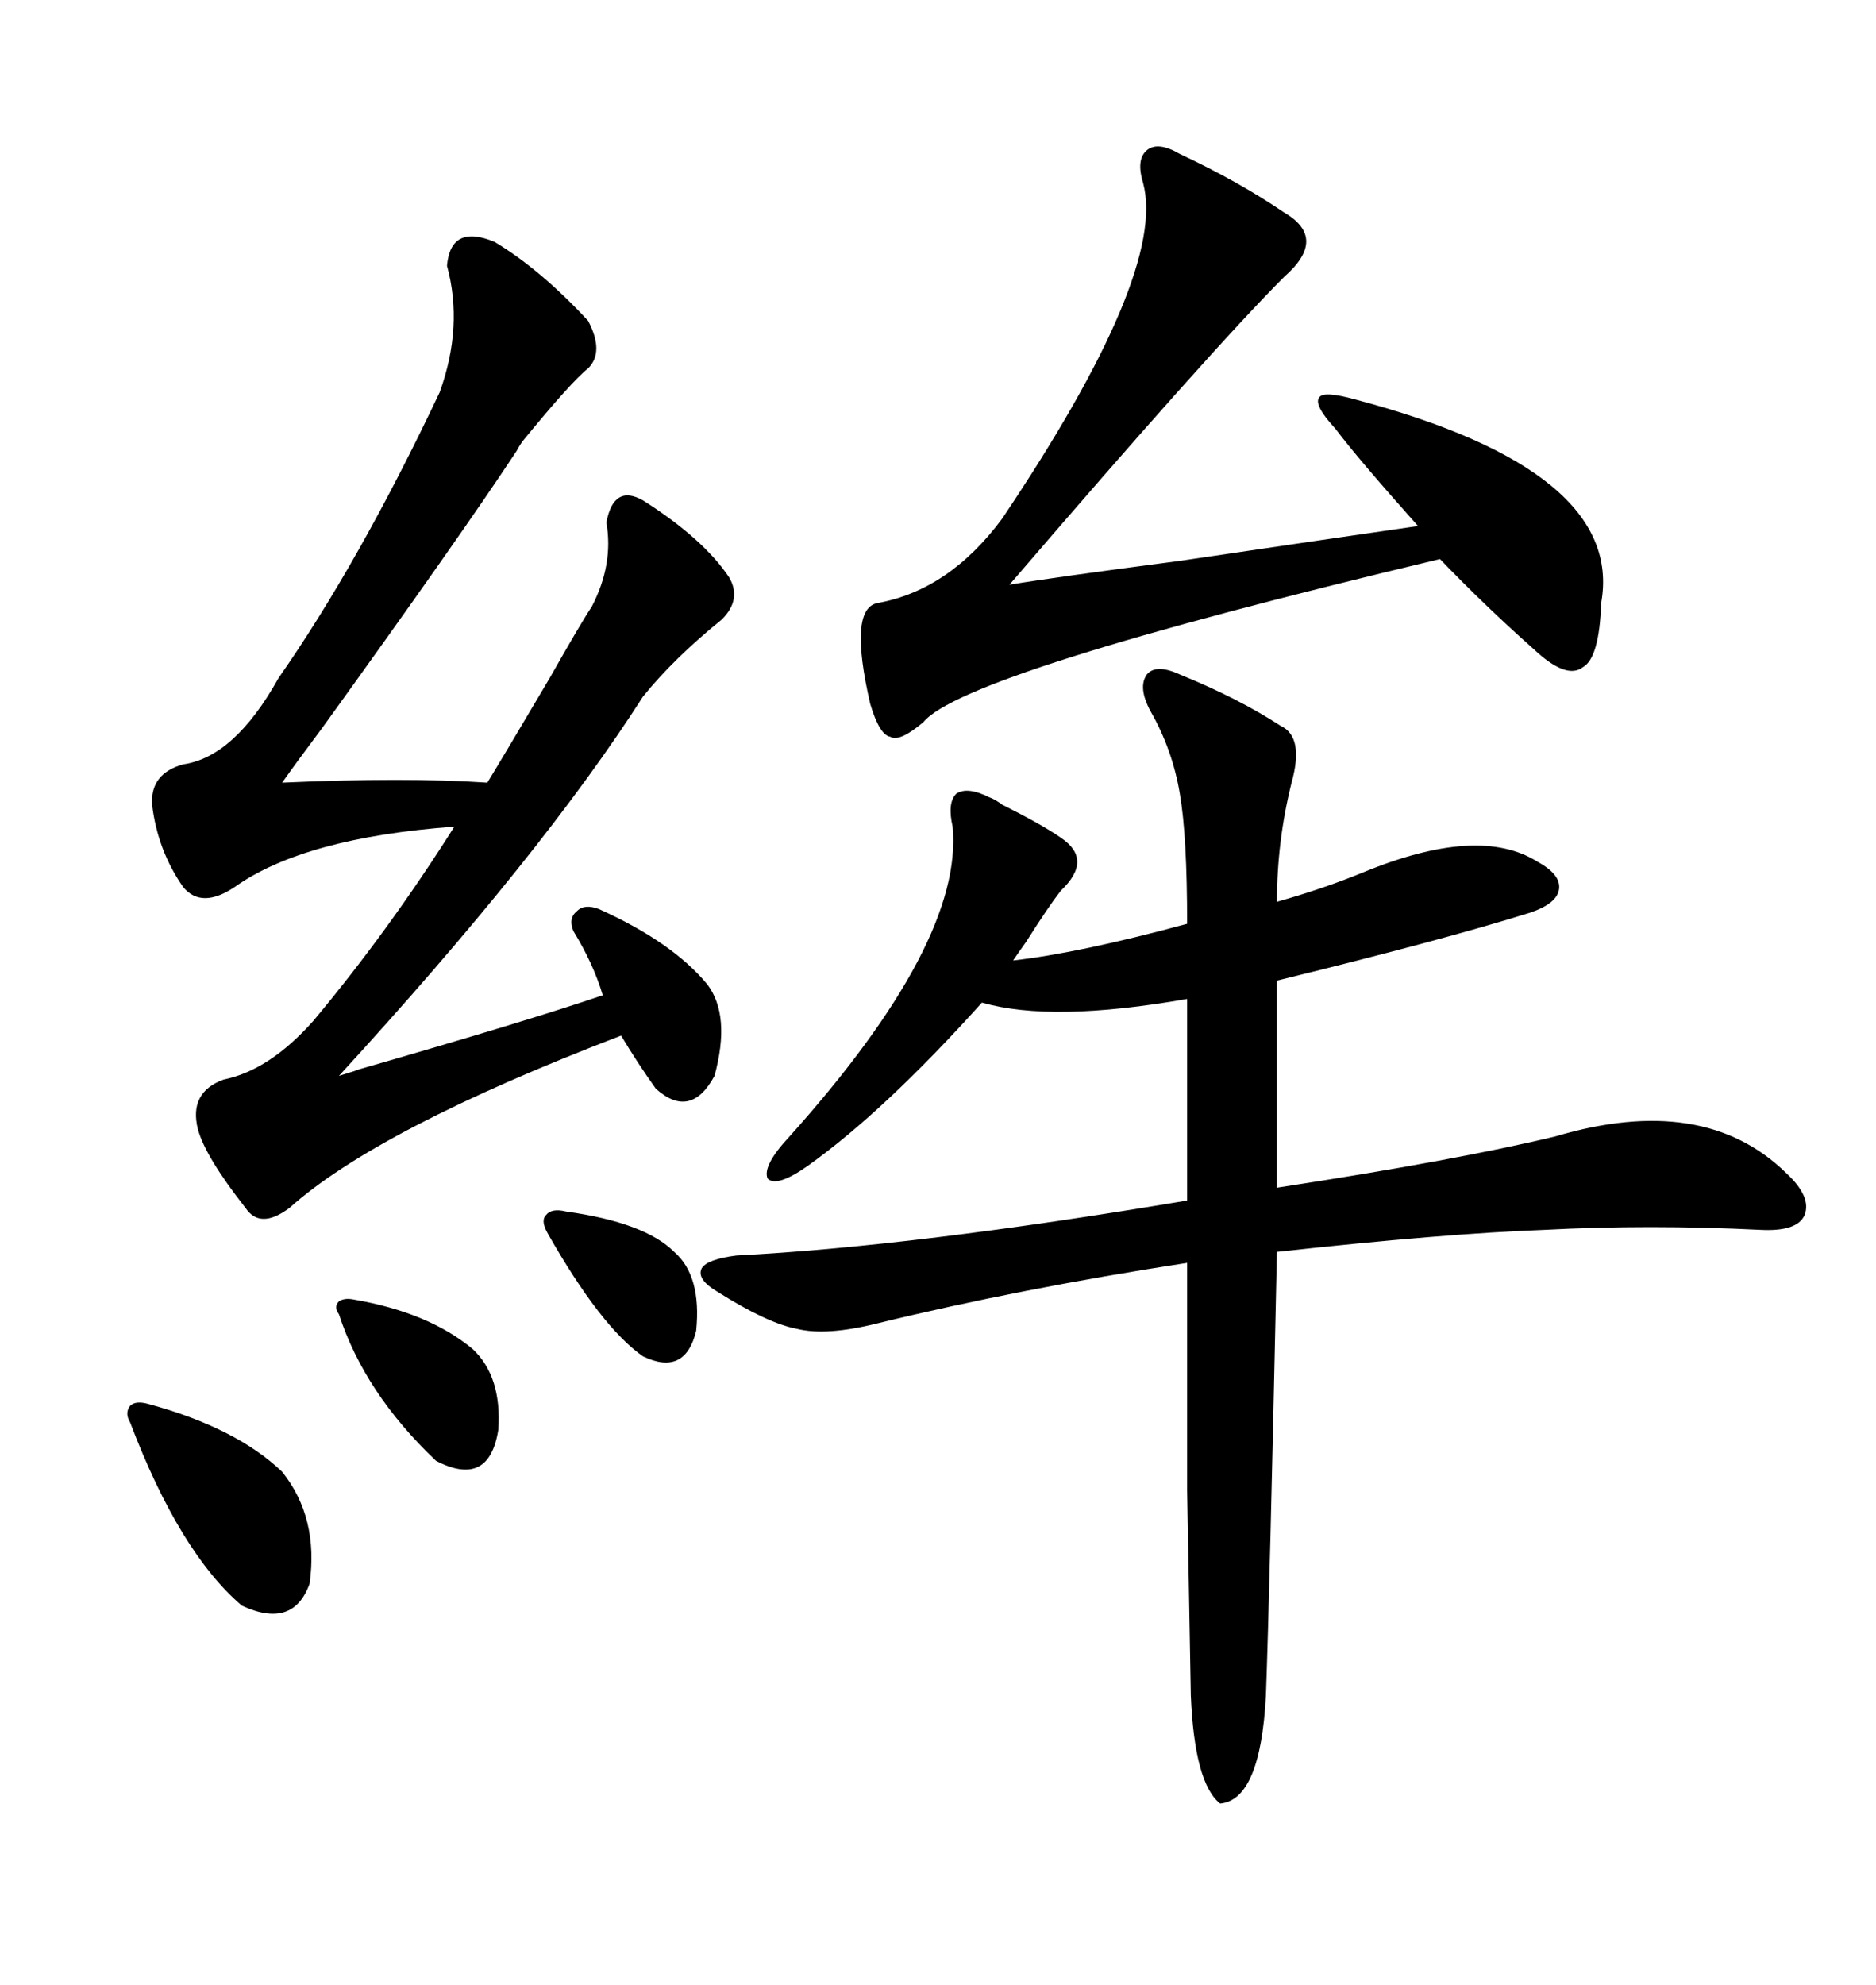 <svg xmlns="http://www.w3.org/2000/svg" xmlns:xlink="http://www.w3.org/1999/xlink" width="300" height="317.285"><path d="M188.67 107.81L188.67 107.81Q198.05 111.62 204.79 116.02L204.79 116.02Q208.59 117.77 206.54 125.10L206.54 125.10Q204.20 134.47 204.20 144.14L204.20 144.14Q211.52 142.09 217.97 139.45L217.97 139.45Q236.43 131.84 245.80 137.70L245.80 137.70Q249.61 139.75 249.32 142.09L249.32 142.09Q249.02 144.43 244.63 145.90L244.63 145.90Q230.57 150.29 204.20 156.74L204.20 156.74L204.20 189.84Q232.91 185.45 248.73 181.64L248.73 181.64Q272.46 174.61 285.64 187.50L285.64 187.50Q289.75 191.31 288.57 194.24L288.57 194.24Q287.40 196.88 281.54 196.58L281.54 196.58Q263.67 195.70 246.97 196.58L246.97 196.58Q230.86 197.17 204.20 200.10L204.20 200.10Q203.03 254.88 202.44 271.00L202.44 271.00Q201.56 287.70 195.12 288.28L195.12 288.28Q191.02 285.06 190.43 271.00L190.43 271.00Q190.14 254.59 189.84 238.18L189.84 238.18Q189.84 230.27 189.84 221.78L189.84 221.78Q189.84 214.16 189.84 201.86L189.84 201.86Q163.18 205.96 140.33 211.52L140.33 211.52Q132.13 213.57 127.44 212.40L127.44 212.40Q122.75 211.52 114.84 206.54L114.84 206.54Q111.33 204.49 112.21 202.73L112.21 202.73Q113.09 201.27 117.77 200.68L117.77 200.68Q146.19 199.22 189.84 191.89L189.84 191.89L189.84 159.67Q168.16 163.48 157.03 160.25L157.03 160.25Q141.50 177.54 129.20 186.33L129.20 186.33Q124.22 189.84 122.75 188.38L122.75 188.38Q121.88 186.33 126.27 181.64L126.27 181.64Q154.10 150.59 152.34 132.13L152.34 132.13Q151.46 128.32 152.93 126.86L152.93 126.86Q154.69 125.68 158.20 127.44L158.20 127.44Q159.08 127.73 160.25 128.61L160.25 128.61Q166.70 131.84 169.63 133.89L169.63 133.89Q174.90 137.40 169.63 142.38L169.63 142.38Q167.58 145.02 164.06 150.59L164.06 150.59Q162.60 152.64 162.01 153.52L162.01 153.52Q172.56 152.34 189.84 147.66L189.84 147.66Q189.84 133.59 188.67 126.86L188.67 126.86Q187.50 119.82 183.98 113.67L183.98 113.67Q181.93 109.86 183.40 107.81L183.40 107.81Q184.86 106.05 188.67 107.81ZM79.10 38.67L79.10 38.67Q86.43 43.07 94.04 51.27L94.04 51.27Q96.68 56.25 94.04 58.89L94.04 58.89Q91.41 60.94 83.50 70.61L83.50 70.61Q82.91 71.48 82.62 72.07L82.62 72.07Q73.54 85.84 51.56 116.31L51.56 116.31Q47.17 122.17 45.12 125.10L45.12 125.10Q64.75 124.22 77.93 125.10L77.93 125.10Q80.27 121.29 87.89 108.40L87.89 108.40Q92.87 99.61 94.63 96.97L94.63 96.97Q98.14 90.23 96.97 83.50L96.97 83.50Q98.14 77.34 102.83 79.98L102.83 79.98Q112.50 86.13 116.60 92.29L116.60 92.29Q118.65 95.80 115.43 99.02L115.43 99.02Q107.81 105.18 102.83 111.33L102.83 111.33Q86.72 136.52 54.20 171.97L54.20 171.97Q58.01 170.80 56.84 171.09L56.84 171.09Q84.38 163.18 96.39 159.08L96.39 159.08Q94.92 154.10 91.70 148.83L91.70 148.83Q90.82 146.78 92.29 145.61L92.29 145.61Q93.46 144.43 95.80 145.31L95.80 145.31Q107.52 150.59 113.09 157.32L113.09 157.32Q116.89 162.30 114.26 171.97L114.26 171.97Q110.45 179.00 104.88 174.02L104.88 174.02Q101.95 169.92 99.32 165.53L99.32 165.53Q60.35 180.47 46.29 193.07L46.29 193.07Q41.60 196.58 39.26 193.07L39.26 193.07Q32.81 184.86 31.64 180.47L31.64 180.47Q30.18 174.61 35.74 172.56L35.74 172.56Q43.07 171.09 50.10 163.18L50.10 163.18Q62.11 148.83 72.66 132.13L72.66 132.13Q48.63 133.89 37.50 141.80L37.50 141.80Q32.23 145.31 29.30 141.80L29.30 141.80Q25.20 135.94 24.32 128.61L24.32 128.61Q24.02 123.63 29.30 122.17L29.30 122.17Q37.50 121.00 44.53 108.40L44.53 108.40Q57.42 89.94 70.31 62.70L70.31 62.70Q74.12 52.15 71.48 42.48L71.48 42.48Q72.07 35.74 79.10 38.67ZM188.67 24.61L188.67 24.61Q198.05 29.00 205.37 33.98L205.37 33.98Q212.40 38.09 205.37 44.24L205.37 44.24Q193.65 55.96 161.43 93.46L161.43 93.46Q168.46 92.29 188.67 89.65L188.67 89.65Q214.45 85.84 226.76 84.08L226.76 84.08Q217.09 73.24 213.57 68.55L213.57 68.55Q210.06 64.75 210.94 63.57L210.94 63.57Q211.52 62.40 216.80 63.87L216.80 63.87Q259.86 75.29 256.05 96.39L256.05 96.39Q255.76 105.18 253.13 106.64L253.13 106.64Q250.49 108.69 245.21 103.71L245.21 103.71Q237.60 96.97 230.27 89.36L230.27 89.36Q154.10 107.52 147.66 115.43L147.66 115.43Q143.85 118.65 142.38 117.77L142.38 117.77Q140.63 117.48 139.16 112.50L139.16 112.50Q135.64 97.27 140.33 96.39L140.33 96.39Q151.76 94.34 160.25 82.91L160.25 82.91Q186.62 43.65 182.81 29.30L182.81 29.30Q181.64 25.49 183.40 24.02L183.40 24.02Q185.16 22.56 188.67 24.61ZM23.73 224.41L23.73 224.41Q37.79 228.22 45.12 235.25L45.12 235.25Q50.98 242.58 49.51 253.13L49.51 253.13Q46.88 260.45 38.67 256.64L38.67 256.64Q28.71 248.14 20.80 227.34L20.80 227.34Q19.92 225.88 20.80 224.71L20.80 224.71Q21.68 223.83 23.73 224.41ZM56.54 207.71L56.54 207.71Q68.55 209.77 75.59 215.63L75.59 215.63Q80.27 220.02 79.69 228.52L79.69 228.52Q78.22 237.89 69.73 233.50L69.73 233.50Q58.30 222.66 54.20 210.06L54.20 210.06Q53.32 208.89 54.20 208.01L54.20 208.01Q55.08 207.42 56.54 207.71ZM90.53 193.65L90.53 193.65Q103.13 195.41 107.81 200.10L107.81 200.10Q112.21 203.91 111.33 212.70L111.33 212.70Q109.57 220.02 102.83 216.80L102.83 216.80Q96.09 212.11 87.60 197.17L87.60 197.17Q86.43 195.12 87.30 194.24L87.30 194.24Q88.18 193.07 90.53 193.65Z"/></svg>